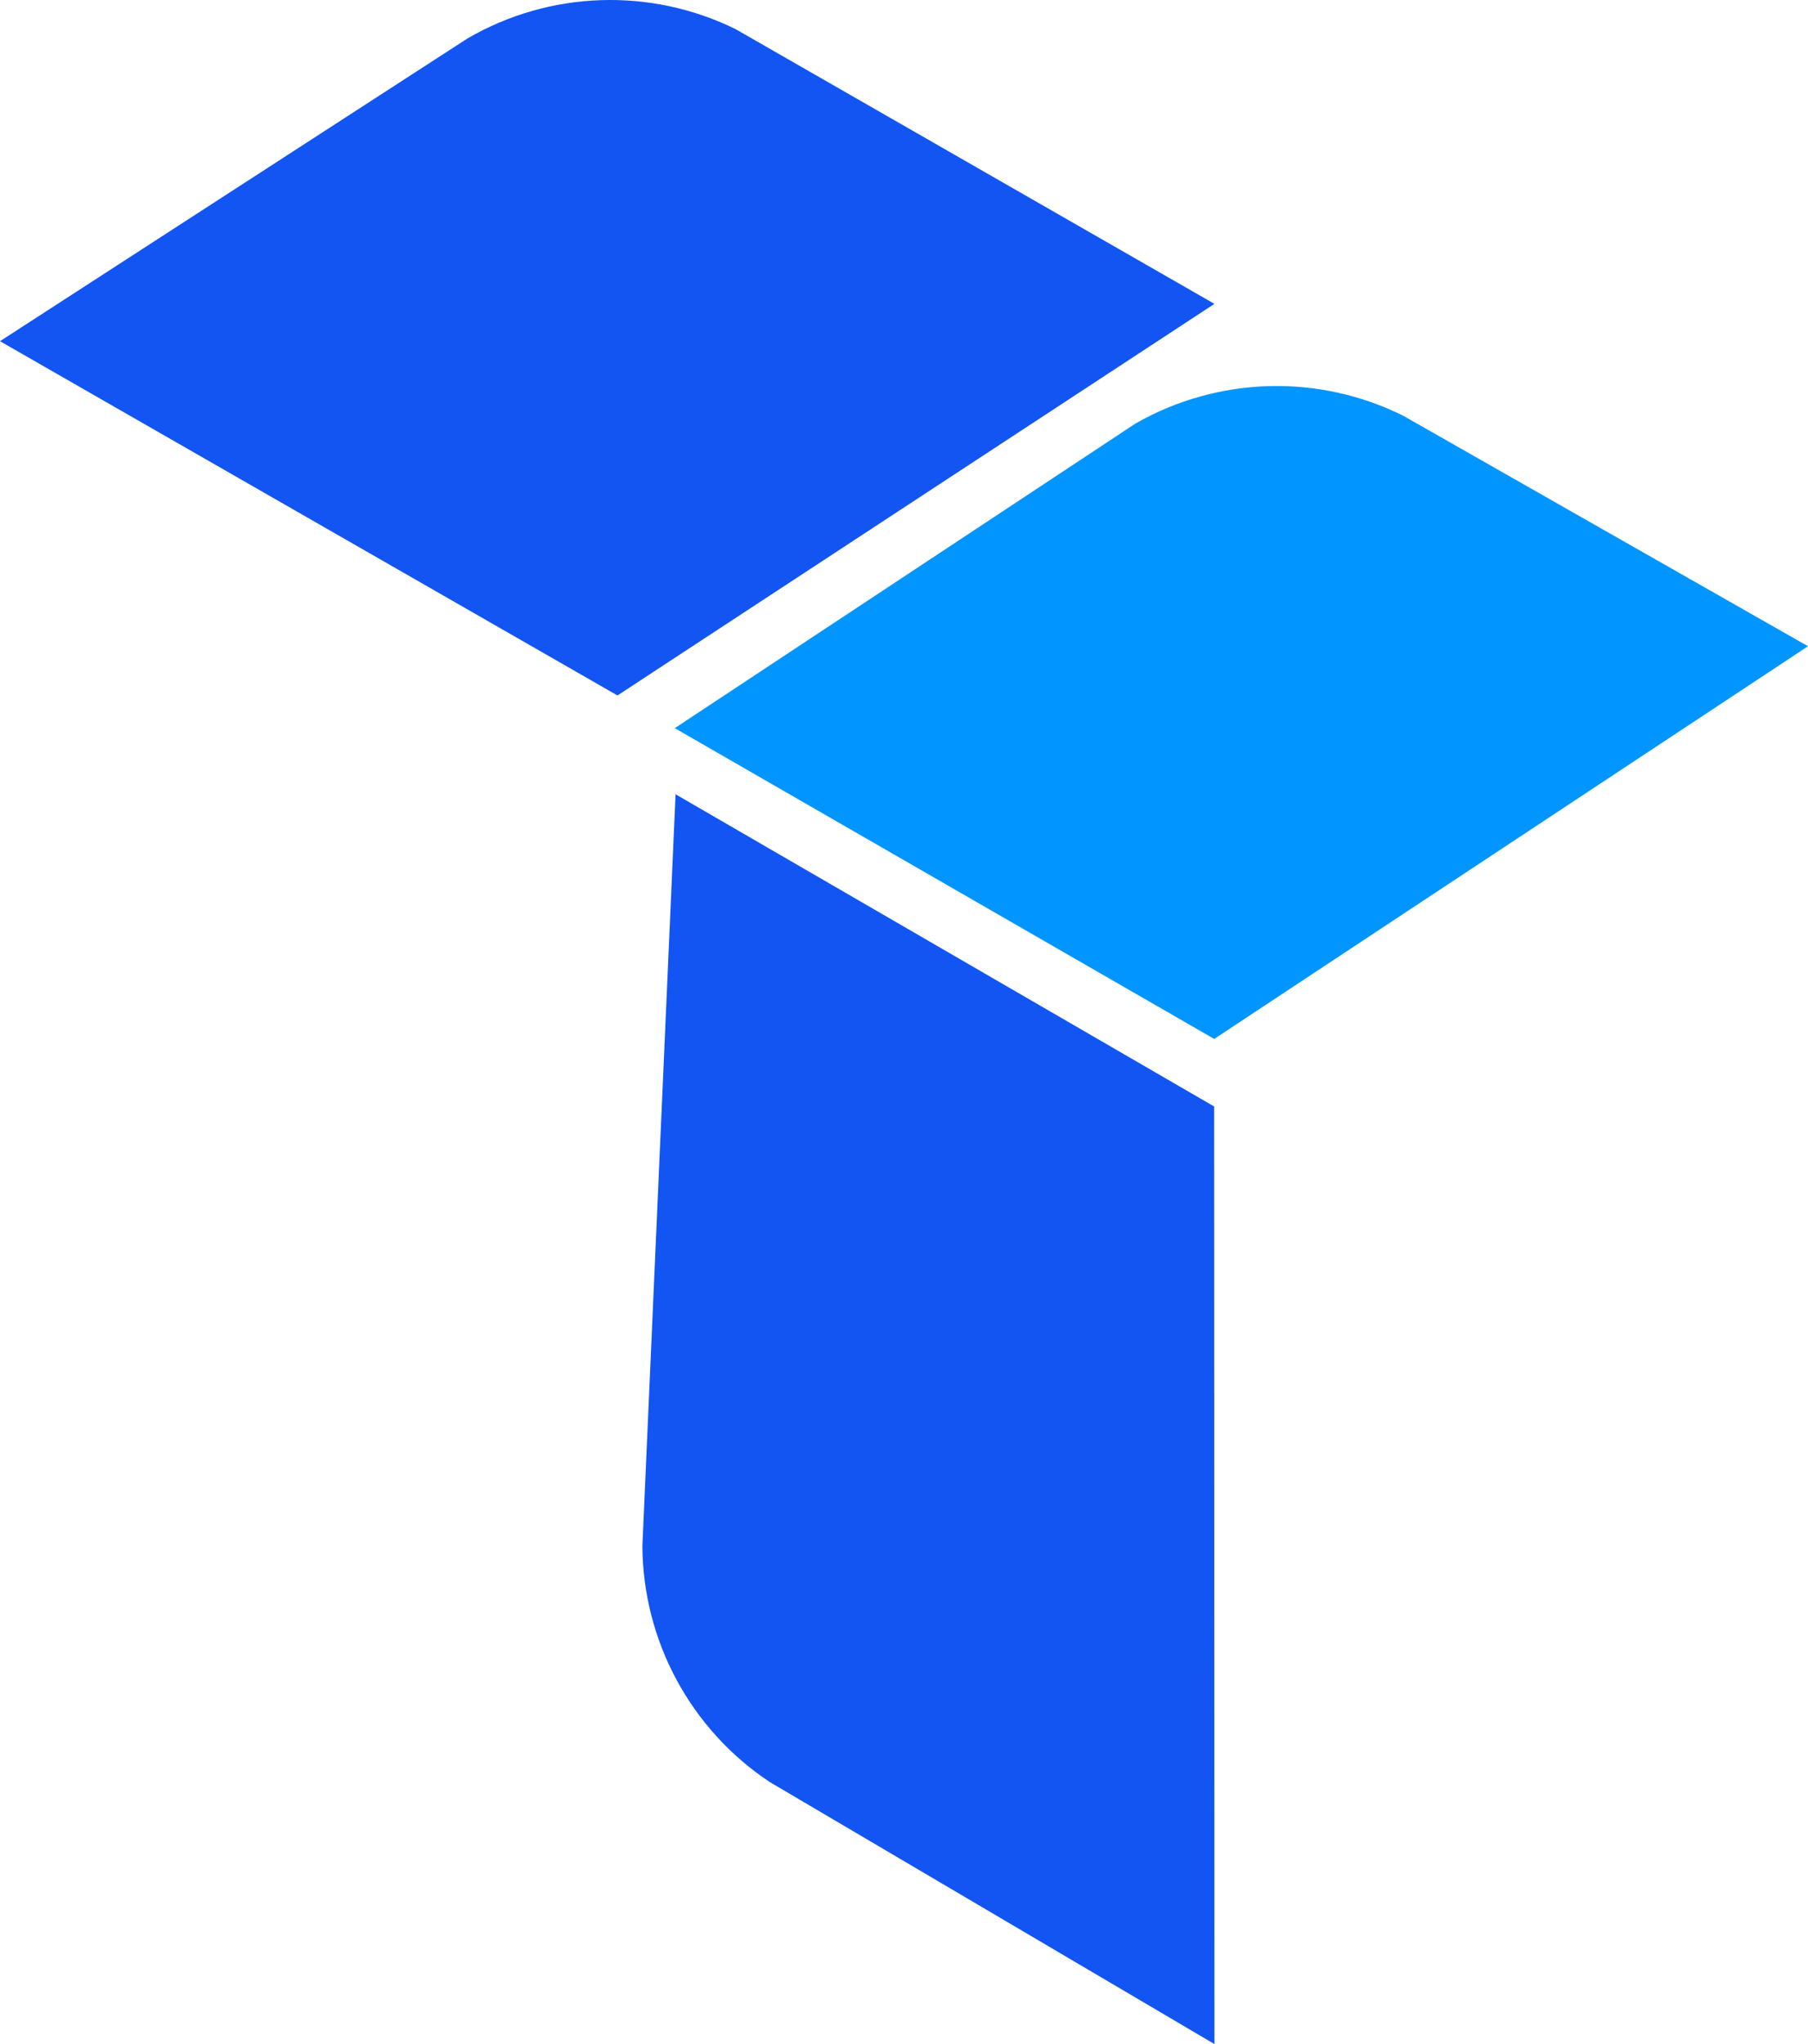 <svg width="23" height="26" viewBox="0 0 23 26" fill="none" xmlns="http://www.w3.org/2000/svg">
<g clip-path="url(#clip0_47_167)">
<path d="M7.855 8.846L15.449 3.865L9.355 0.369C8.271 -0.162 6.993 -0.118 5.949 0.488L0 4.34L7.855 8.846Z" fill="#1255F3"/>
<path d="M15.446 13.215L8.584 9.262L14.445 5.387C15.493 4.788 16.772 4.751 17.852 5.289L23 8.22L15.446 13.215Z" fill="#0095FF"/>
<path d="M15.445 14.074L8.594 10.103L8.172 19.665C8.179 20.873 8.786 21.999 9.792 22.667L15.449 26L15.445 14.074Z" fill="#1255F3"/>
</g>
<defs>
<clipPath id="clip0_47_167">
<rect width="23" height="26" fill="white"/>
</clipPath>
</defs>
</svg>
